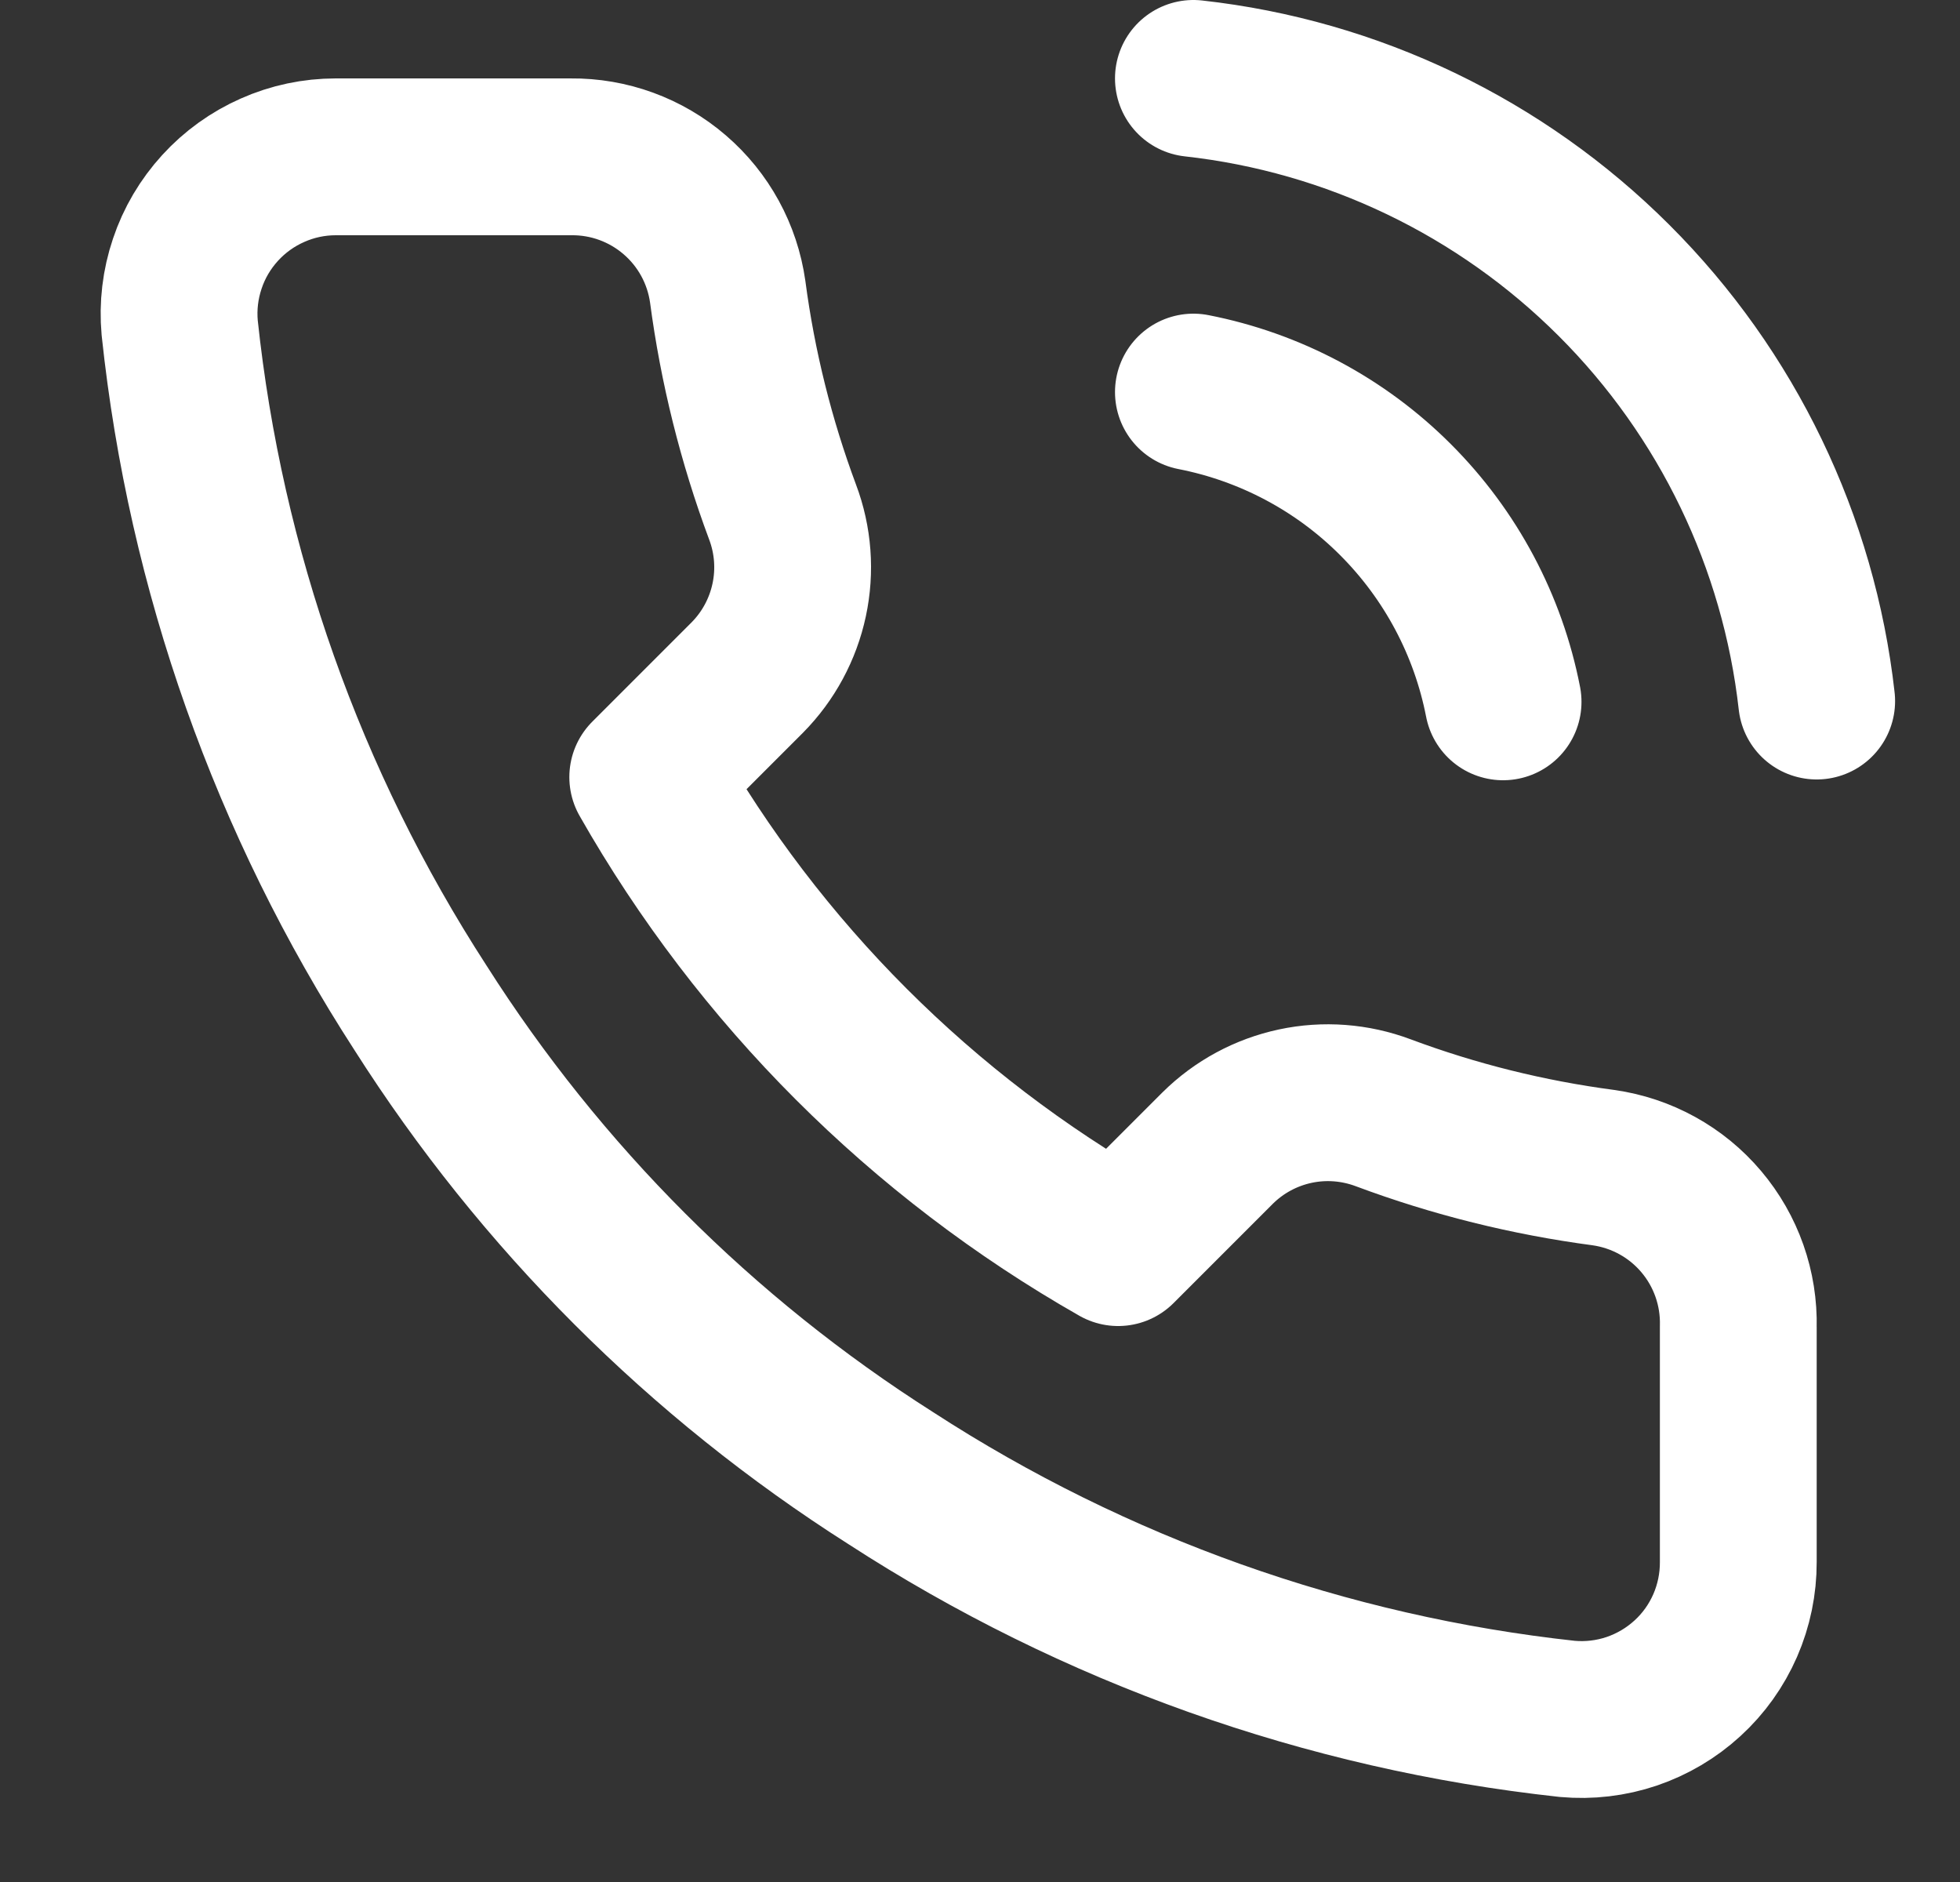 <svg width="25" height="24" viewBox="0 0 25 24" fill="none" xmlns="http://www.w3.org/2000/svg">
<rect x="0" y="0" width="25" height="24" fill="#333333" stroke="none"/>
<g clip-path="url(#clip0_2019_20)">
<path d="M15.222 5C16.199 5.191 17.097 5.668 17.8 6.372C18.504 7.076 18.982 7.973 19.172 8.95M15.222 1C17.252 1.225 19.144 2.134 20.588 3.577C22.033 5.02 22.944 6.911 23.172 8.94M22.172 16.92V19.92C22.173 20.198 22.116 20.474 22.005 20.729C21.893 20.985 21.73 21.214 21.524 21.402C21.319 21.59 21.077 21.733 20.813 21.823C20.549 21.912 20.27 21.945 19.992 21.92C16.915 21.586 13.959 20.534 11.362 18.85C8.946 17.315 6.898 15.266 5.362 12.85C3.672 10.241 2.62 7.271 2.292 4.18C2.267 3.903 2.3 3.625 2.389 3.362C2.477 3.098 2.62 2.857 2.807 2.652C2.994 2.447 3.222 2.283 3.476 2.171C3.73 2.058 4.005 2 4.282 2H7.282C7.767 1.995 8.238 2.167 8.606 2.484C8.974 2.8 9.214 3.239 9.282 3.72C9.409 4.68 9.644 5.623 9.982 6.53C10.117 6.888 10.146 7.277 10.066 7.651C9.986 8.025 9.801 8.368 9.532 8.64L8.262 9.91C9.686 12.414 11.759 14.486 14.262 15.91L15.532 14.64C15.804 14.371 16.147 14.186 16.521 14.106C16.895 14.026 17.284 14.056 17.642 14.19C18.549 14.529 19.492 14.763 20.452 14.89C20.938 14.959 21.382 15.203 21.699 15.578C22.016 15.952 22.184 16.43 22.172 16.92Z" stroke="white" stroke-width="2" stroke-linecap="round" stroke-linejoin="round"/>
</g>
<defs>
<clipPath id="clip0_2019_20">
<rect width="24" height="24" fill="white" transform="translate(0.172)"/>
</clipPath>
</defs>
</svg>

